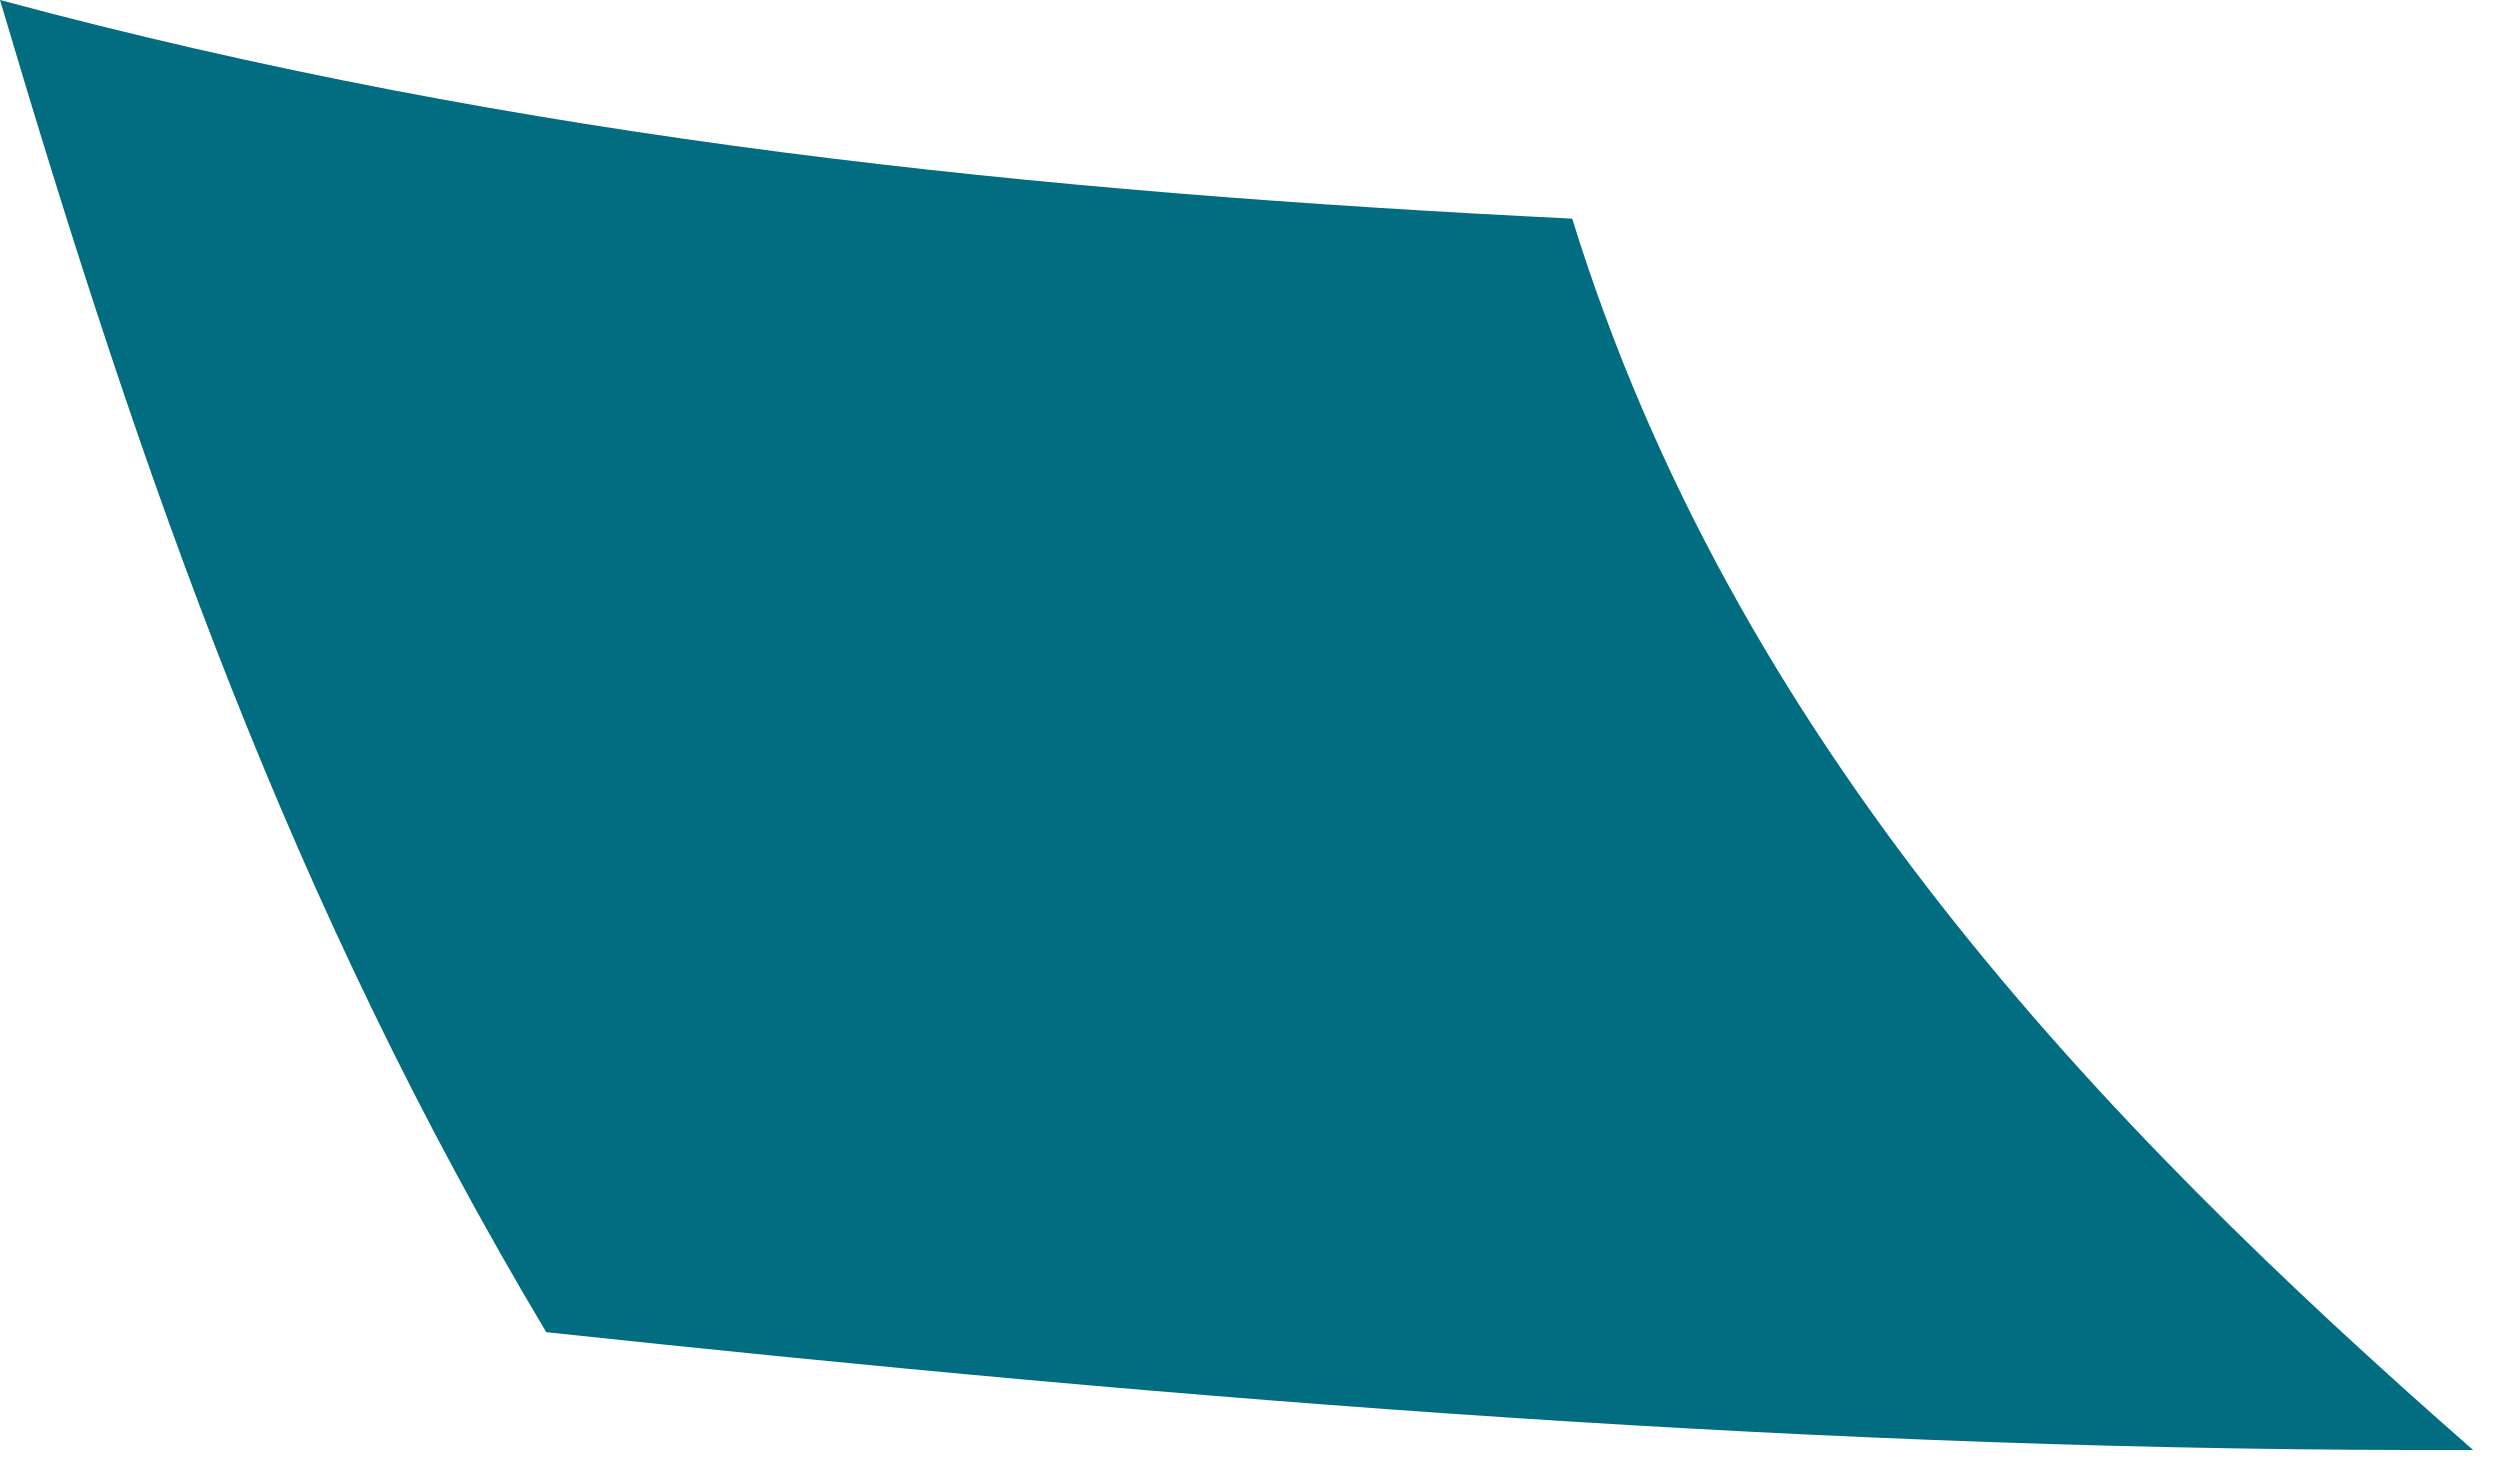 <?xml version="1.0" encoding="utf-8"?>
<svg xmlns="http://www.w3.org/2000/svg" fill="none" height="100%" overflow="visible" preserveAspectRatio="none" style="display: block;" viewBox="0 0 76 45" width="100%">
<path d="M75.184 44.08C55.628 44.142 36.062 42.583 16.606 40.498C8.854 27.515 4.372 14.763 0 0C15.835 4.269 31.571 5.848 47.795 6.647C52.7 22.497 63.721 34.042 75.183 44.081" fill="#026C80" id="Trazado 22218"/>
</svg>